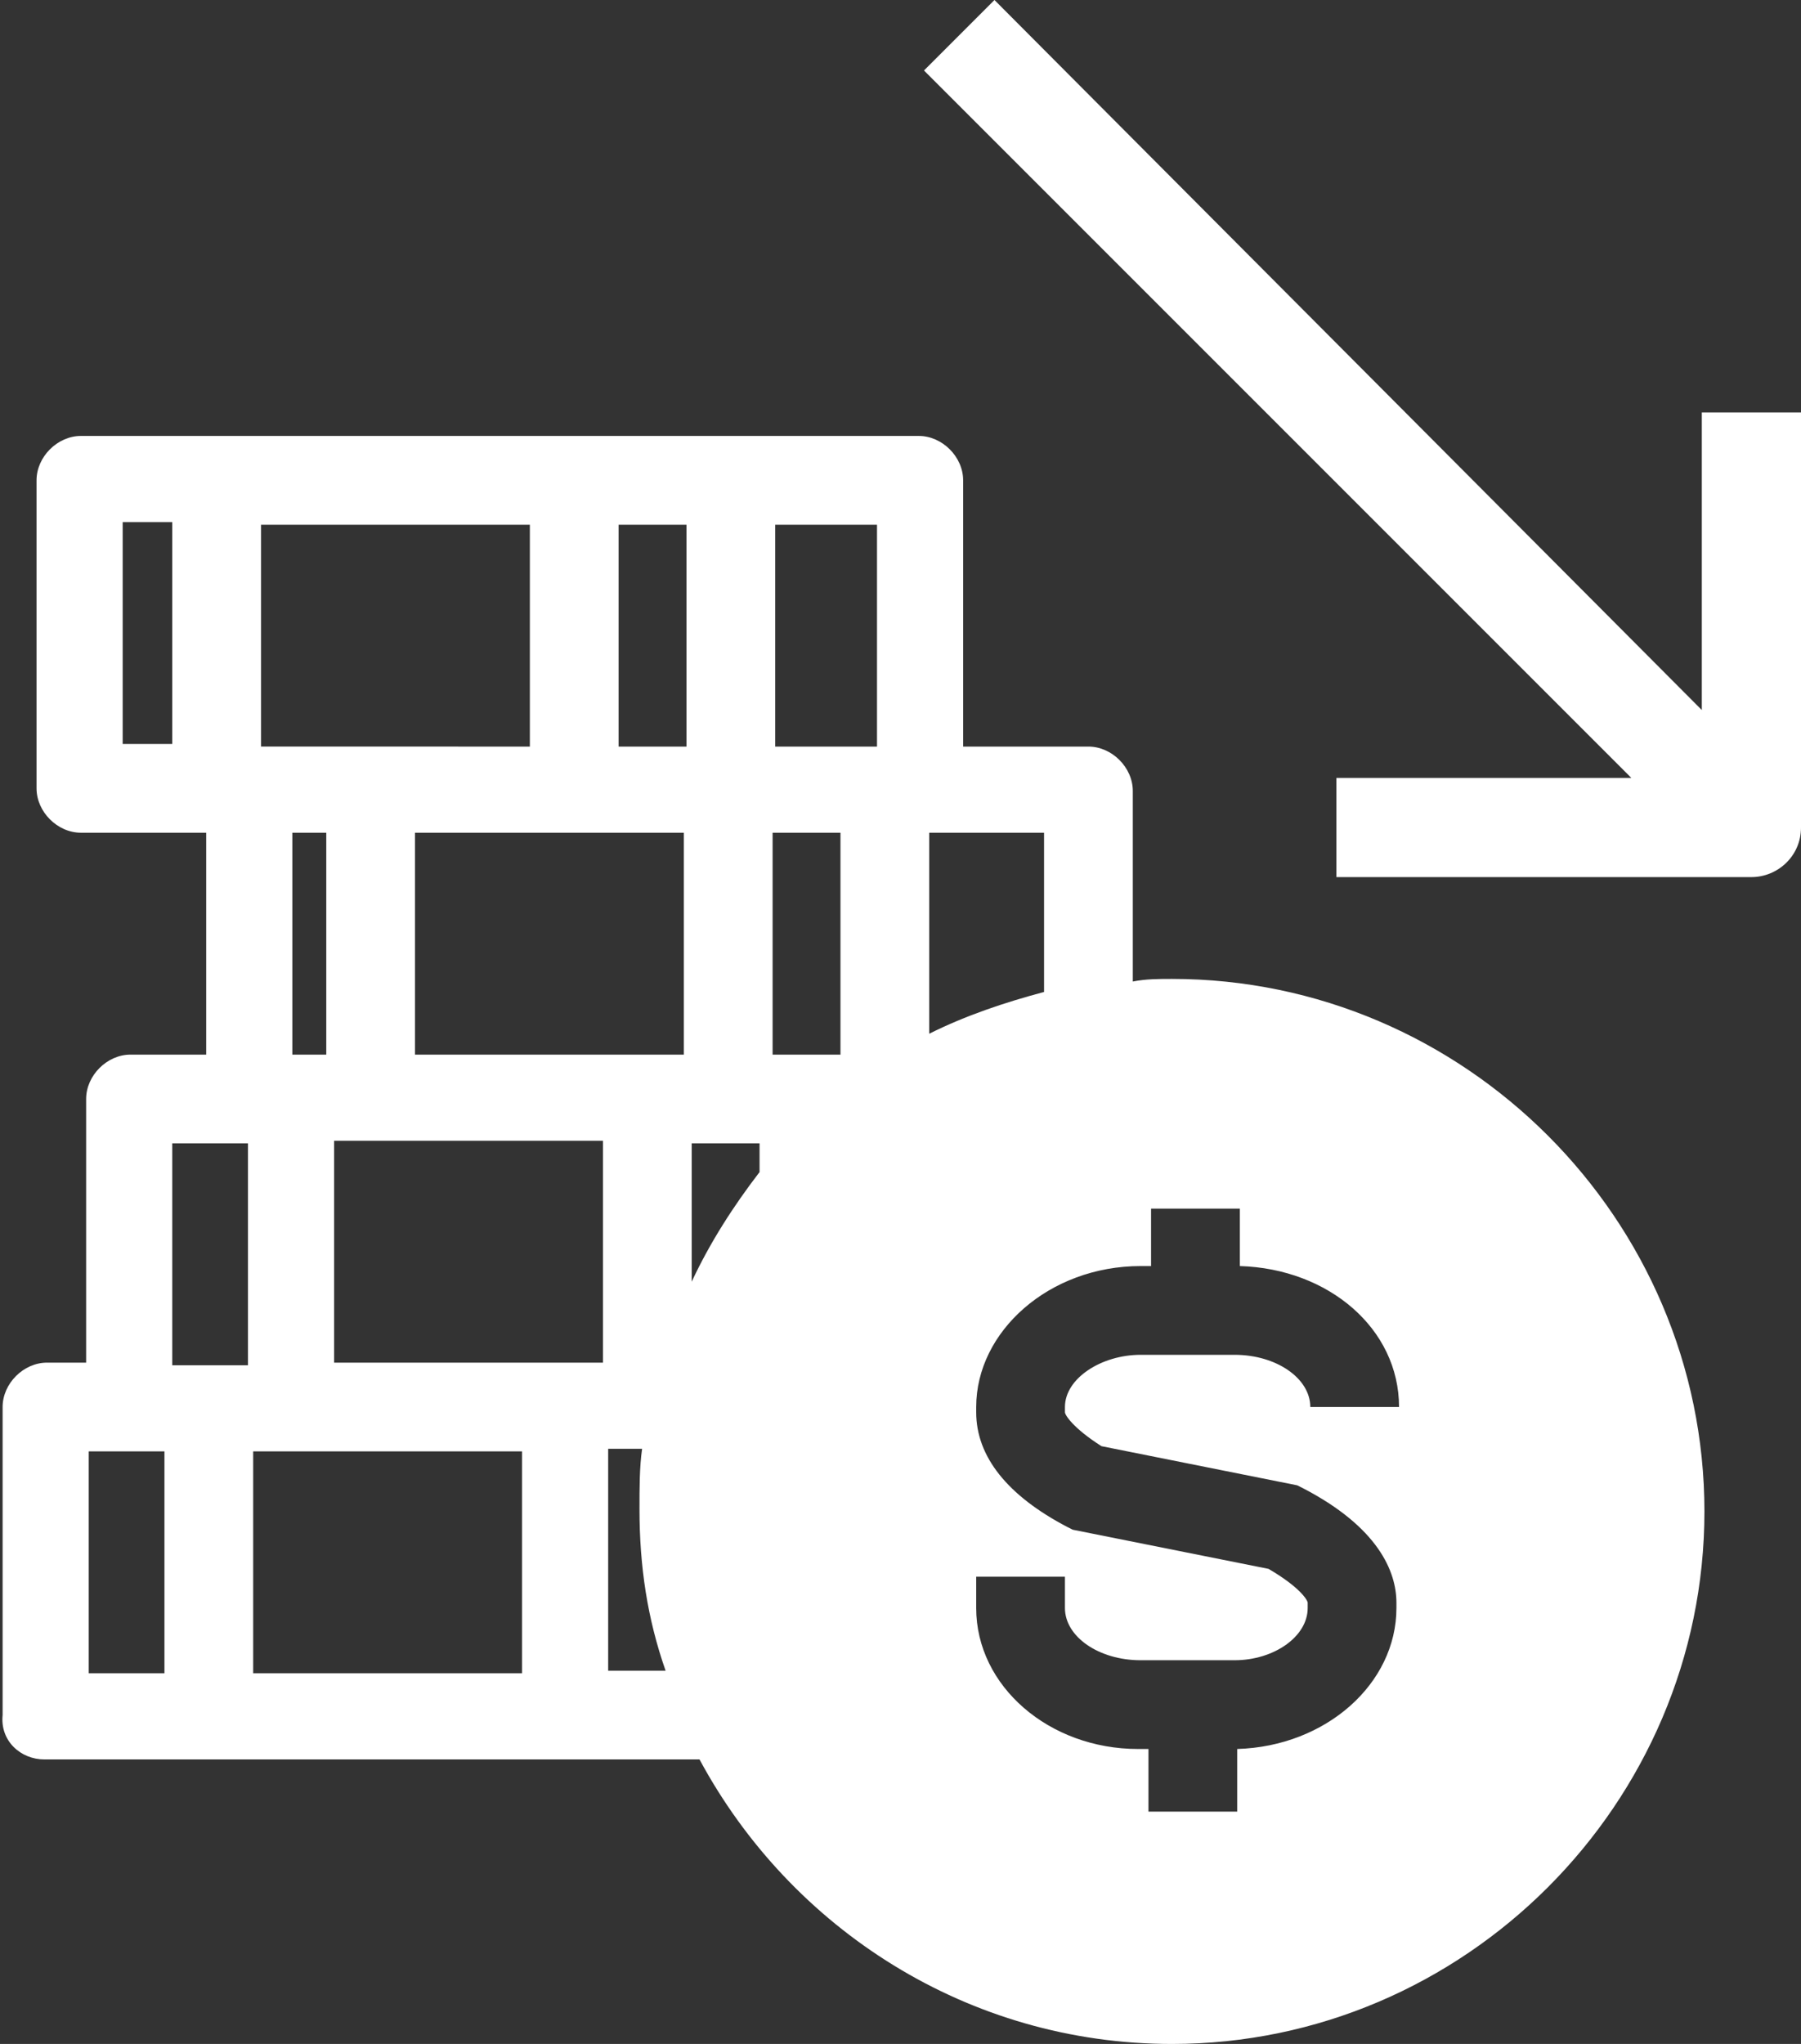 <?xml version="1.0" encoding="UTF-8" standalone="no"?><svg xmlns="http://www.w3.org/2000/svg" xmlns:xlink="http://www.w3.org/1999/xlink" fill="#ffffff" height="78.3" preserveAspectRatio="xMidYMid meet" version="1" viewBox="12.7 5.7 69.0 78.3" width="69" zoomAndPan="magnify"><rect x="12.7" y="5.7" width="69.0" height="78.3" fill="#333333" stroke="none"/><g id="change1_1"><path d="M14.4,73.1h25.1C43,79.6,49.8,84,57.6,84C68.8,84,78,74.8,78,63.6s-9.2-20.4-20.4-20.4c-0.5,0-1,0-1.5,0.1v-7.3 c0-0.9-0.8-1.7-1.7-1.7h-4.8V24.1c0-0.9-0.8-1.7-1.7-1.7H15.8c-0.9,0-1.7,0.8-1.7,1.7v11.8c0,0.9,0.8,1.7,1.7,1.7h4.8v8.5h-2.9 c-0.9,0-1.7,0.8-1.7,1.7v10.1h-1.5c-0.9,0-1.7,0.8-1.7,1.7v11.8C12.7,72.4,13.5,73.1,14.4,73.1z M56.4,54.2h0.4V52h3.4v2.2 c3.4,0.1,6.1,2.4,6.1,5.4h-3.4c0-1.1-1.3-2-2.9-2h-3.6c-1.5,0-2.9,0.9-2.9,2v0.2c0,0.1,0.3,0.6,1.4,1.3l7.5,1.5l0.2,0.1 c2.9,1.5,3.6,3.2,3.6,4.4v0.2c0,2.9-2.7,5.3-6.1,5.4v2.4h-3.4v-2.4h-0.4c-3.4,0-6.2-2.4-6.2-5.4v-1.2h3.4v1.2c0,1.1,1.3,2,2.9,2H60 c1.5,0,2.8-0.9,2.8-2v-0.2c0-0.1-0.3-0.6-1.5-1.3l-7.5-1.5l-0.2-0.1c-2.3-1.2-3.5-2.7-3.5-4.4v-0.2C50.1,56.7,52.9,54.2,56.4,54.2z M48.3,37.6h4.4v6.1c-1.5,0.4-3,0.9-4.4,1.6V37.6z M19.3,34.2h-1.9v-8.5h1.9V34.2z M35.8,57.9H25.5v-8.5h10.3V57.9z M36,69.7v-8.5 h1.3c-0.1,0.7-0.1,1.5-0.1,2.3c0,2.2,0.3,4.2,1,6.2H36z M38.9,46.1H28.6v-8.5h10.3V46.1z M42.4,25.8h3.9v8.5h-3.9V25.8z M42.3,37.6 h2.6v8.5h-2.6V37.6z M39.2,49.5h2.6v1.1c-1,1.3-1.9,2.7-2.6,4.2V49.5z M36.4,25.8H39v8.5h-2.6V25.8z M22.7,25.8H33v8.5H22.7V25.8z M25.2,37.6v8.5h-1.3v-8.5H25.2z M22.4,61.3h10.3v8.5H22.4V61.3z M19.3,49.5h2.9v8.5h-2.9V49.5z M16.1,61.3H19v8.5h-2.9V61.3z" fill="inherit"/><path d="M63.9,35.5v3.8h15.9c1,0,1.9-0.8,1.9-1.9V21.5h-3.8v11.4L50.8,5.7l-2.7,2.7l27.1,27.1H63.9z" fill="inherit"/></g></svg>